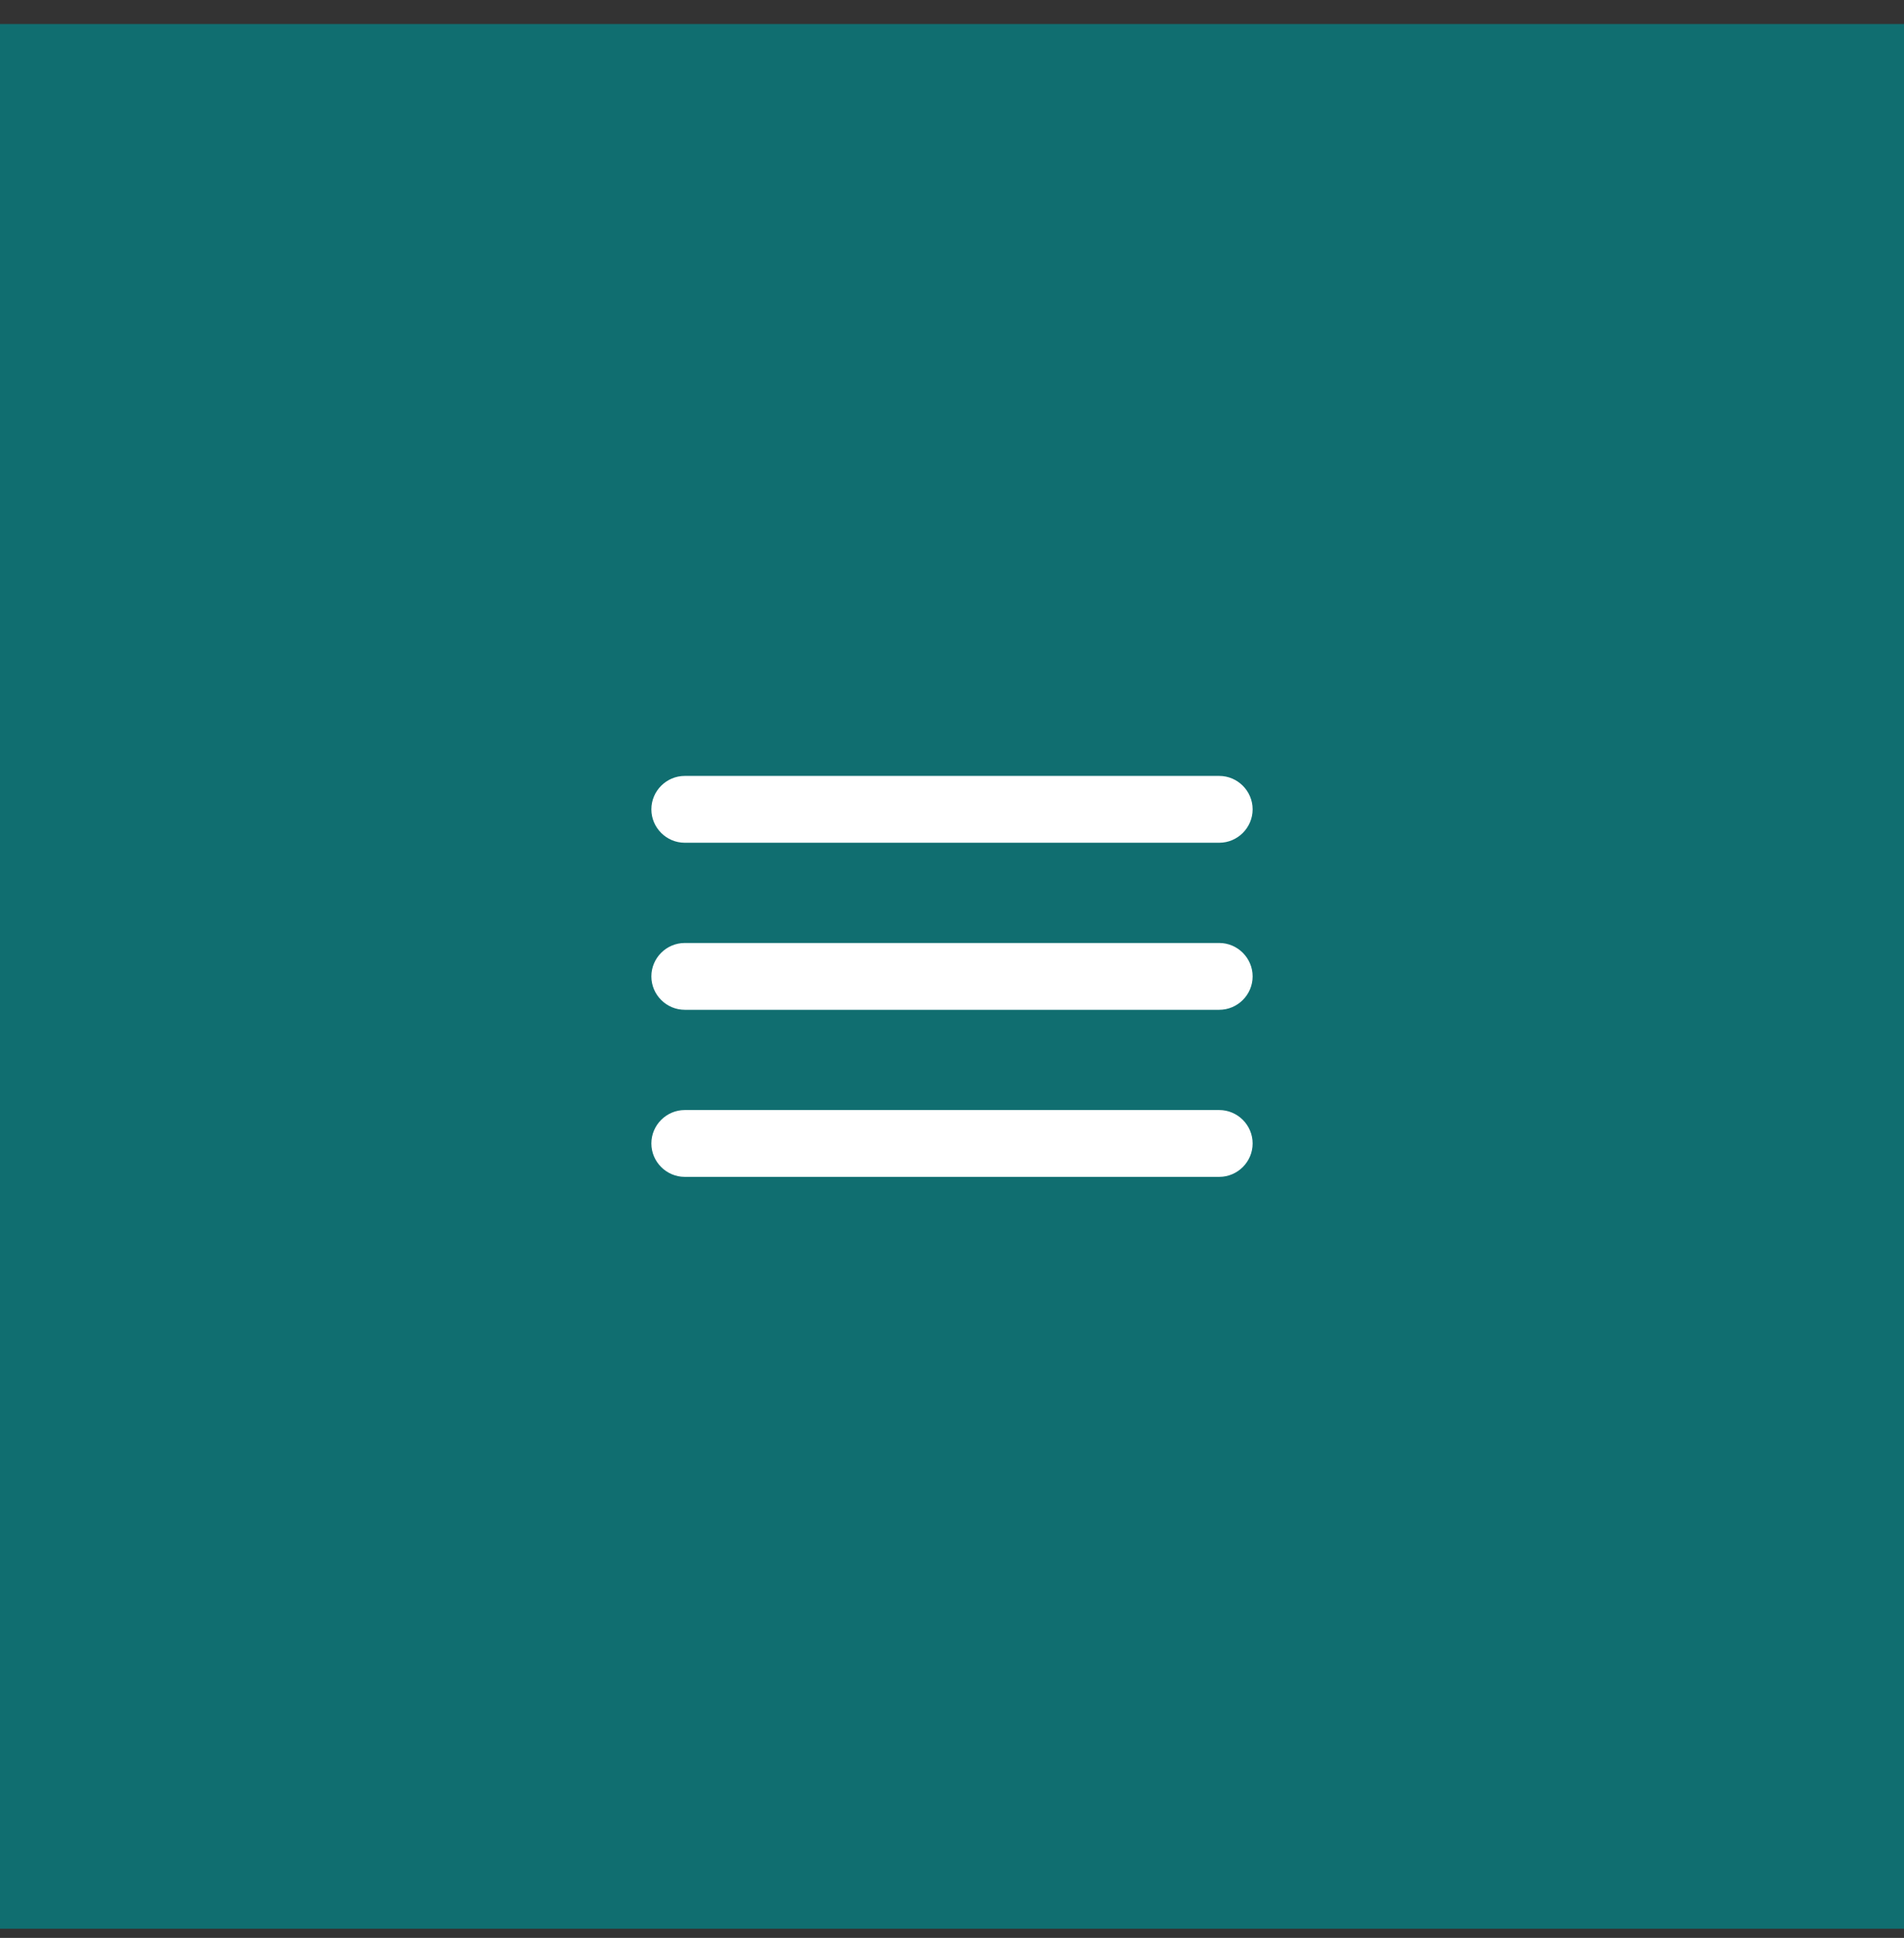 <svg width="57" height="58" viewBox="0 0 57 58" fill="none" xmlns="http://www.w3.org/2000/svg">
<rect x="0" y="0" width="57" height="58" fill="#333333" stroke="none"/>
<rect y="0.719" width="57" height="57.006" fill="#106E70"/>
<path fill-rule="evenodd" clip-rule="evenodd" d="M20.5 25.223C19.95 25.223 19.5 24.773 19.5 24.223C19.5 23.673 19.95 23.223 20.5 23.223H36.5C37.05 23.223 37.5 23.673 37.5 24.223C37.5 24.773 37.05 25.223 36.5 25.223H20.5ZM20.5 30.223H36.5C37.05 30.223 37.5 29.773 37.5 29.223C37.5 28.673 37.05 28.223 36.5 28.223H20.5C19.95 28.223 19.5 28.673 19.5 29.223C19.5 29.773 19.95 30.223 20.5 30.223ZM20.5 35.223H36.5C37.05 35.223 37.5 34.773 37.5 34.223C37.5 33.673 37.05 33.223 36.5 33.223H20.5C19.95 33.223 19.5 33.673 19.5 34.223C19.5 34.773 19.95 35.223 20.5 35.223Z" fill="white"/>
</svg>
